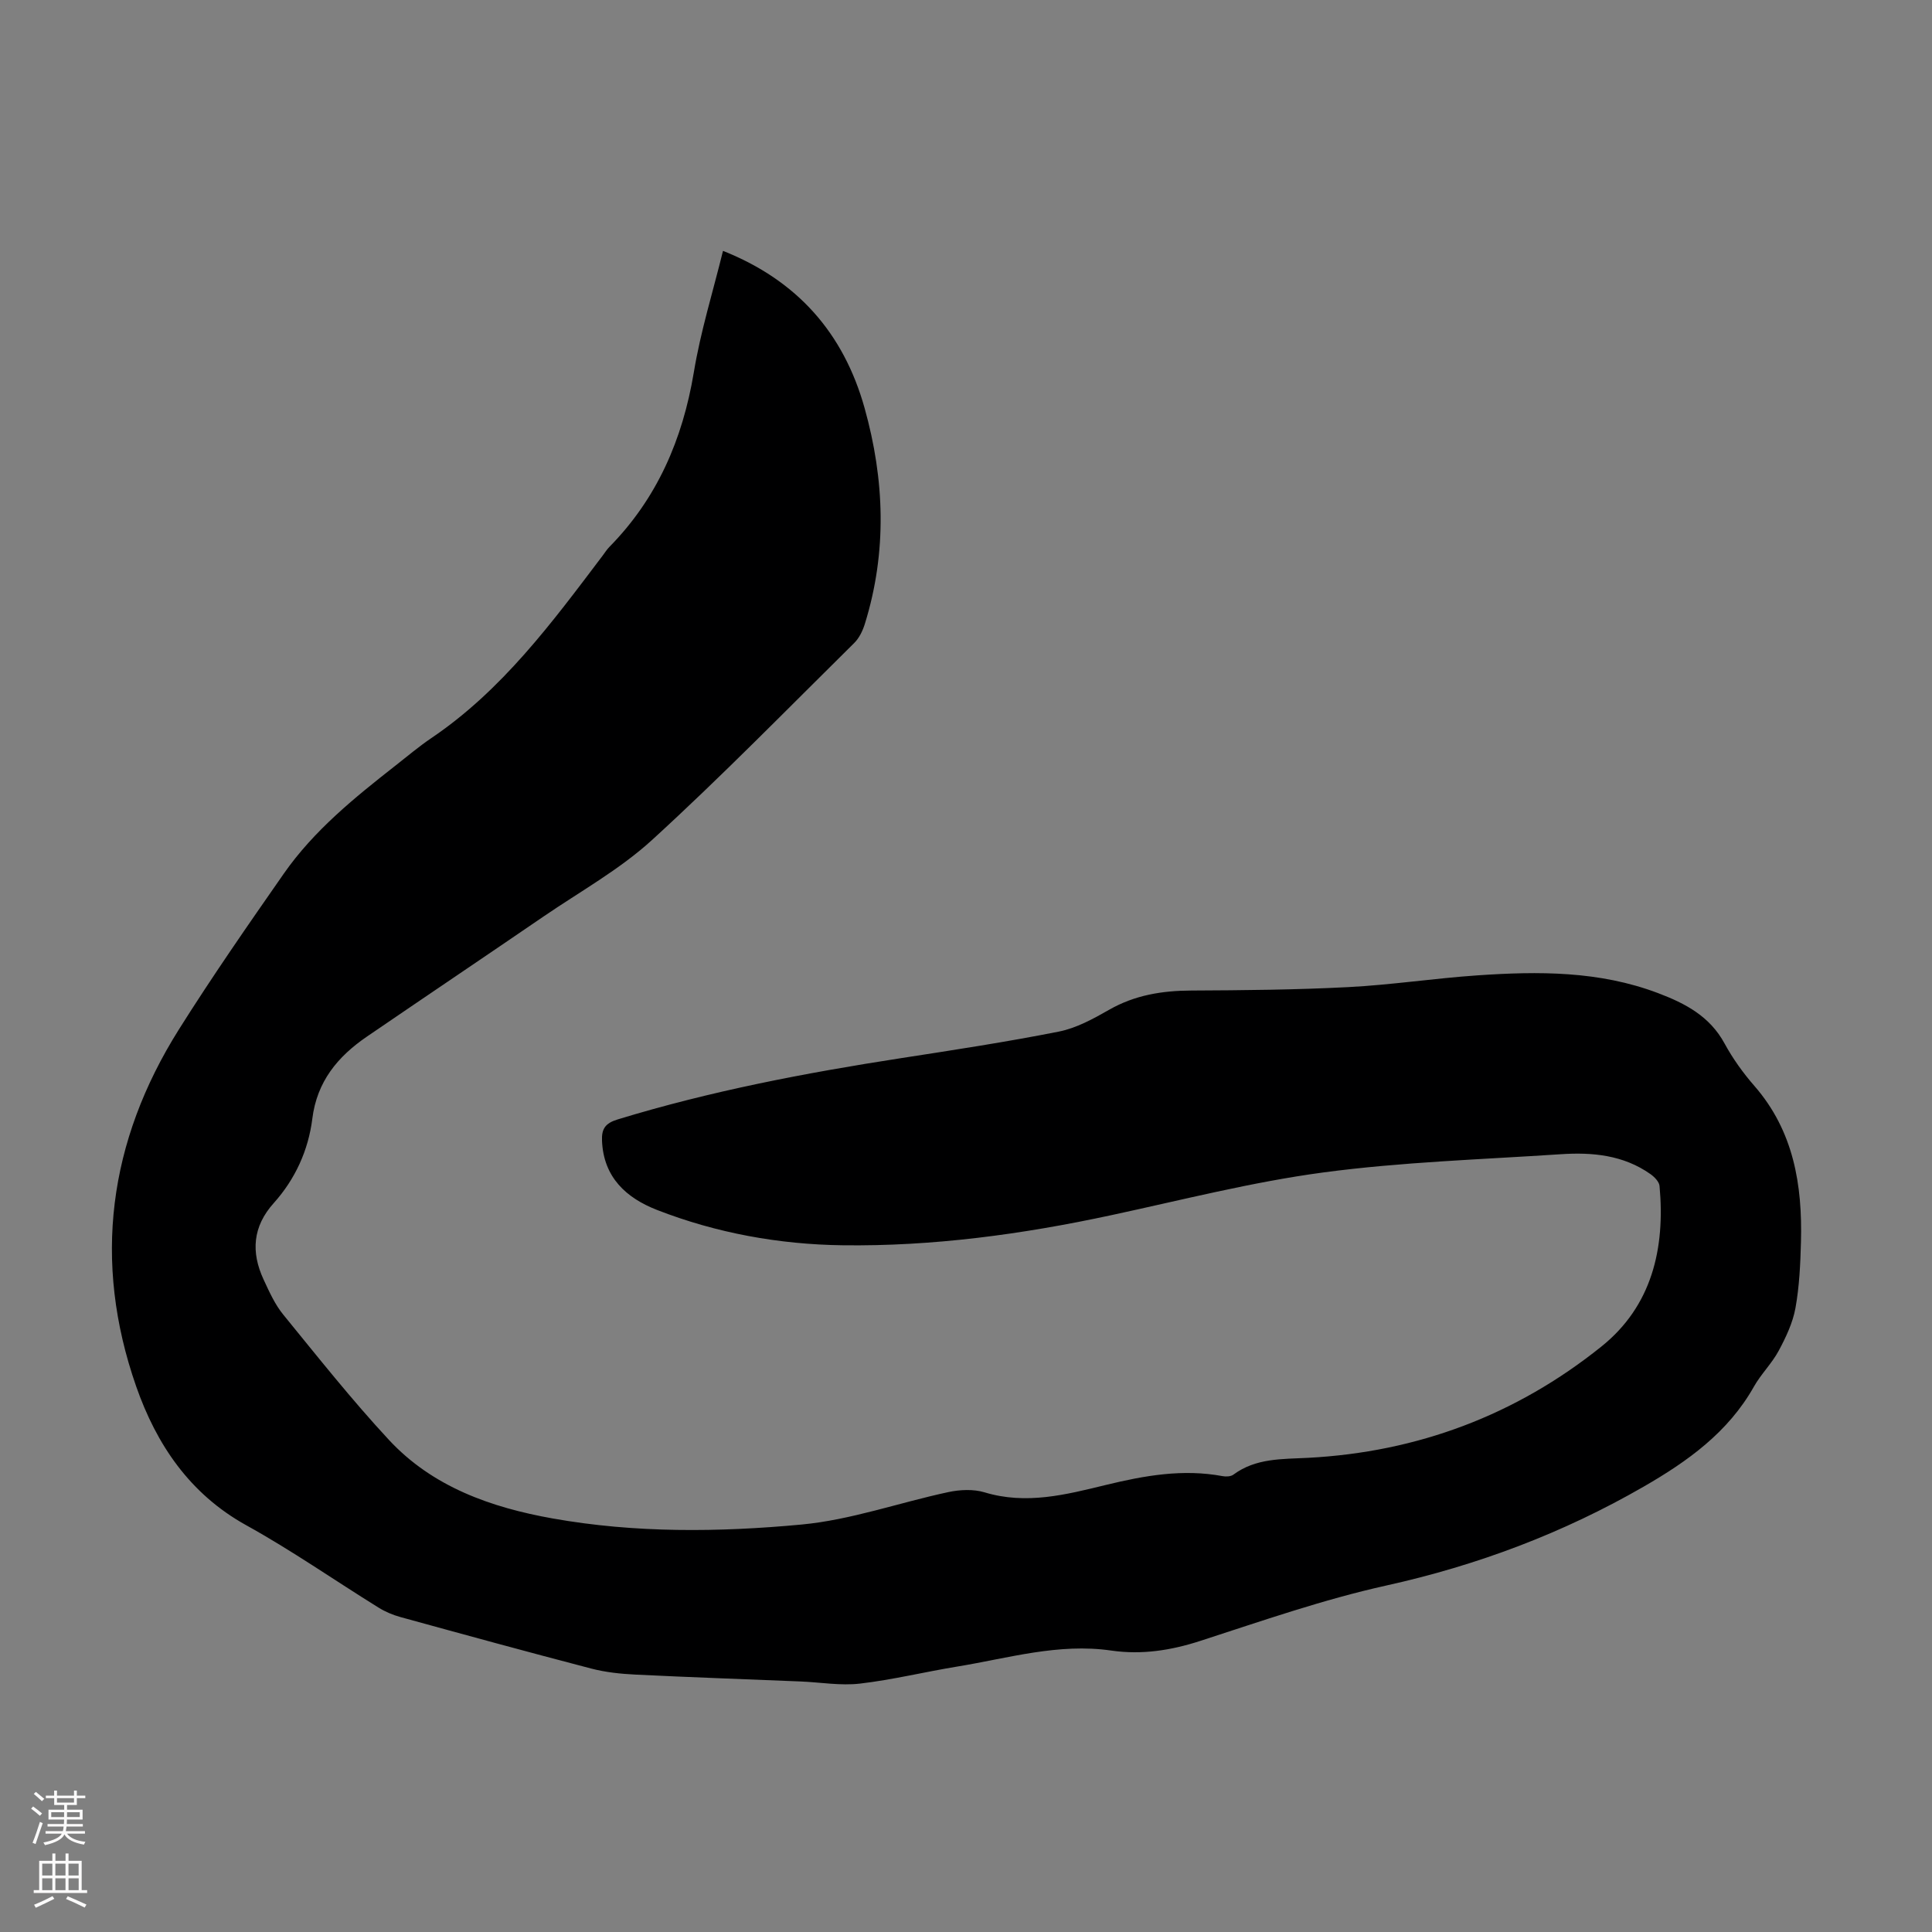 <svg enable-background="new 0 0 400 400" viewBox="0 0 400 400" xmlns="http://www.w3.org/2000/svg"><rect x="0" y="0" width="400" height="400" fill="#808080" stroke="none"/><path d="m149.69 51.94c15.34 6.09 24.96 16.99 29.31 32.53 4.16 14.86 4.68 29.78.07 44.66-.44 1.43-1.17 2.97-2.22 4-13.85 13.68-27.46 27.63-41.82 40.75-6.71 6.13-14.88 10.67-22.45 15.84-12.18 8.33-24.43 16.57-36.62 24.9-6.04 4.13-10.34 9.29-11.3 17.01-.82 6.52-3.53 12.49-7.98 17.45-4.38 4.87-4.74 10.17-2.1 15.85 1.17 2.52 2.35 5.16 4.09 7.28 7.14 8.75 14.17 17.63 21.85 25.9 9.05 9.75 21.17 14 33.9 16.27 17.07 3.04 34.39 2.86 51.53 1.26 10.25-.96 20.25-4.55 30.41-6.72 2.39-.51 5.17-.64 7.47.05 8.62 2.62 16.89.48 25.1-1.52 8.02-1.95 15.96-3.37 24.2-1.83.71.13 1.69.09 2.23-.31 4.65-3.45 10.08-3.2 15.44-3.48 22.71-1.19 43.09-8.87 60.75-23.04 10.46-8.39 13.23-20.3 12.04-33.25-.08-.87-1.05-1.86-1.86-2.44-5.61-3.97-12.06-4.57-18.61-4.13-16.39 1.09-32.88 1.6-49.13 3.77-14.8 1.98-29.38 5.73-44.01 8.87-18.32 3.94-36.84 6.46-55.57 6.21-13.11-.18-26.07-2.52-38.37-7.31-6.36-2.48-11.08-6.73-11.4-14.31-.11-2.47.66-3.65 3.23-4.43 19.19-5.87 38.82-9.62 58.61-12.68 10.94-1.69 21.89-3.36 32.74-5.51 3.63-.72 7.13-2.64 10.4-4.51 5.33-3.05 10.97-3.96 17-3.99 10.85-.05 21.71-.15 32.54-.71 8.92-.46 17.8-1.82 26.71-2.43 12.65-.87 25.25-.94 37.43 3.68 5.68 2.15 10.7 4.8 13.76 10.44 1.7 3.12 3.83 6.09 6.17 8.77 8.14 9.34 9.95 20.51 9.64 32.29-.12 4.58-.33 9.21-1.14 13.7-.56 3.07-1.98 6.06-3.47 8.84-1.42 2.64-3.67 4.83-5.14 7.44-5.32 9.45-13.73 15.46-22.81 20.69-16.67 9.61-34.4 16.29-53.27 20.47-13.05 2.89-25.78 7.34-38.53 11.47-6.1 1.98-12.13 2.91-18.44 2-10.91-1.58-21.31 1.58-31.86 3.31-6.73 1.1-13.39 2.74-20.15 3.53-4.03.47-8.19-.27-12.29-.44-11.39-.47-22.78-.86-34.17-1.42-3.09-.15-6.24-.48-9.22-1.26-13.19-3.44-26.34-7.04-39.49-10.66-1.59-.44-3.17-1.11-4.56-1.98-9.12-5.66-17.96-11.83-27.34-17.02-11.74-6.5-18.61-16.77-22.8-28.76-9.05-25.91-5.72-50.72 8.84-73.88 6.91-10.98 14.32-21.65 21.74-32.29 6.22-8.91 14.61-15.69 23.08-22.33 2.47-1.93 4.87-3.97 7.46-5.72 14.66-9.91 24.97-23.89 35.43-37.73.47-.62.89-1.3 1.44-1.86 9.89-10.06 15.14-22.25 17.46-36.08 1.39-8.46 3.96-16.71 6.05-25.2z" fill="#000001"/><g fill="#fbfafa"><path d="m6.44 374.46.42-.45c.65.47 1.27.95 1.85 1.44l-.45.49c-.65-.56-1.25-1.06-1.82-1.48m.93 7.33-.63-.26c.55-1.36 1.05-2.8 1.52-4.33.19.1.38.19.59.27-.46 1.29-.95 2.73-1.48 4.32m-.38-10.38.44-.42c.43.34 1.01.82 1.74 1.44l-.49.49c-.53-.51-1.09-1.01-1.69-1.51m2.5.35h1.72v-1.04h.59v1.04h3.52v-1.04h.59v1.04h1.75v.53h-1.75v1.42h-2.03v.97h3.22v2.03h-3.24c0 .35-.01.66-.03.93h3.32v.53h-3.37c-.03.27-.08.58-.15.94h3.96v.53h-3.71c.67.92 1.93 1.48 3.79 1.68-.13.24-.23.44-.29.59-2.13-.38-3.48-1.08-4.04-2.12-.43.97-1.77 1.72-4.03 2.23-.09-.19-.2-.37-.33-.55 2.1-.42 3.37-1.03 3.81-1.83h-3.36v-.53h3.58c.08-.29.13-.61.16-.94h-3.33v-.53h3.39c.02-.27.04-.58.04-.93h-3.23v-2.03h3.25v-.97h-2.07v-1.42h-1.73zm1.12 3.44v1h2.65c.01-.3.02-.44.01-.4v-.25-.35zm1.19-2h3.52v-.91h-3.52zm4.71 2h-2.63v.59c0 .15-.01.28-.01.4h2.64z"/><path d="m13.56 383.74h.63v1.52h2.72v6.07h1.13v.6h-11.06v-.6h1.13v-6.07h2.73v-1.52h.63v1.52h2.1v-1.52zm-2.69 8.83.38.56c-1.24.63-2.53 1.25-3.85 1.85-.1-.21-.21-.42-.34-.63 1.36-.55 2.63-1.15 3.81-1.78m-2.13-4.27h2.1v-2.45h-2.1zm0 3.04h2.1v-2.46h-2.1zm2.72-3.04h2.1v-2.45h-2.1zm0 3.04h2.1v-2.46h-2.1zm6.07 3.6c-1.41-.71-2.7-1.3-3.86-1.78l.35-.56c1.45.62 2.75 1.19 3.88 1.72zm-1.25-9.09h-2.1v2.45h2.1zm-2.09 5.49h2.1v-2.46h-2.1z"/></g></svg>